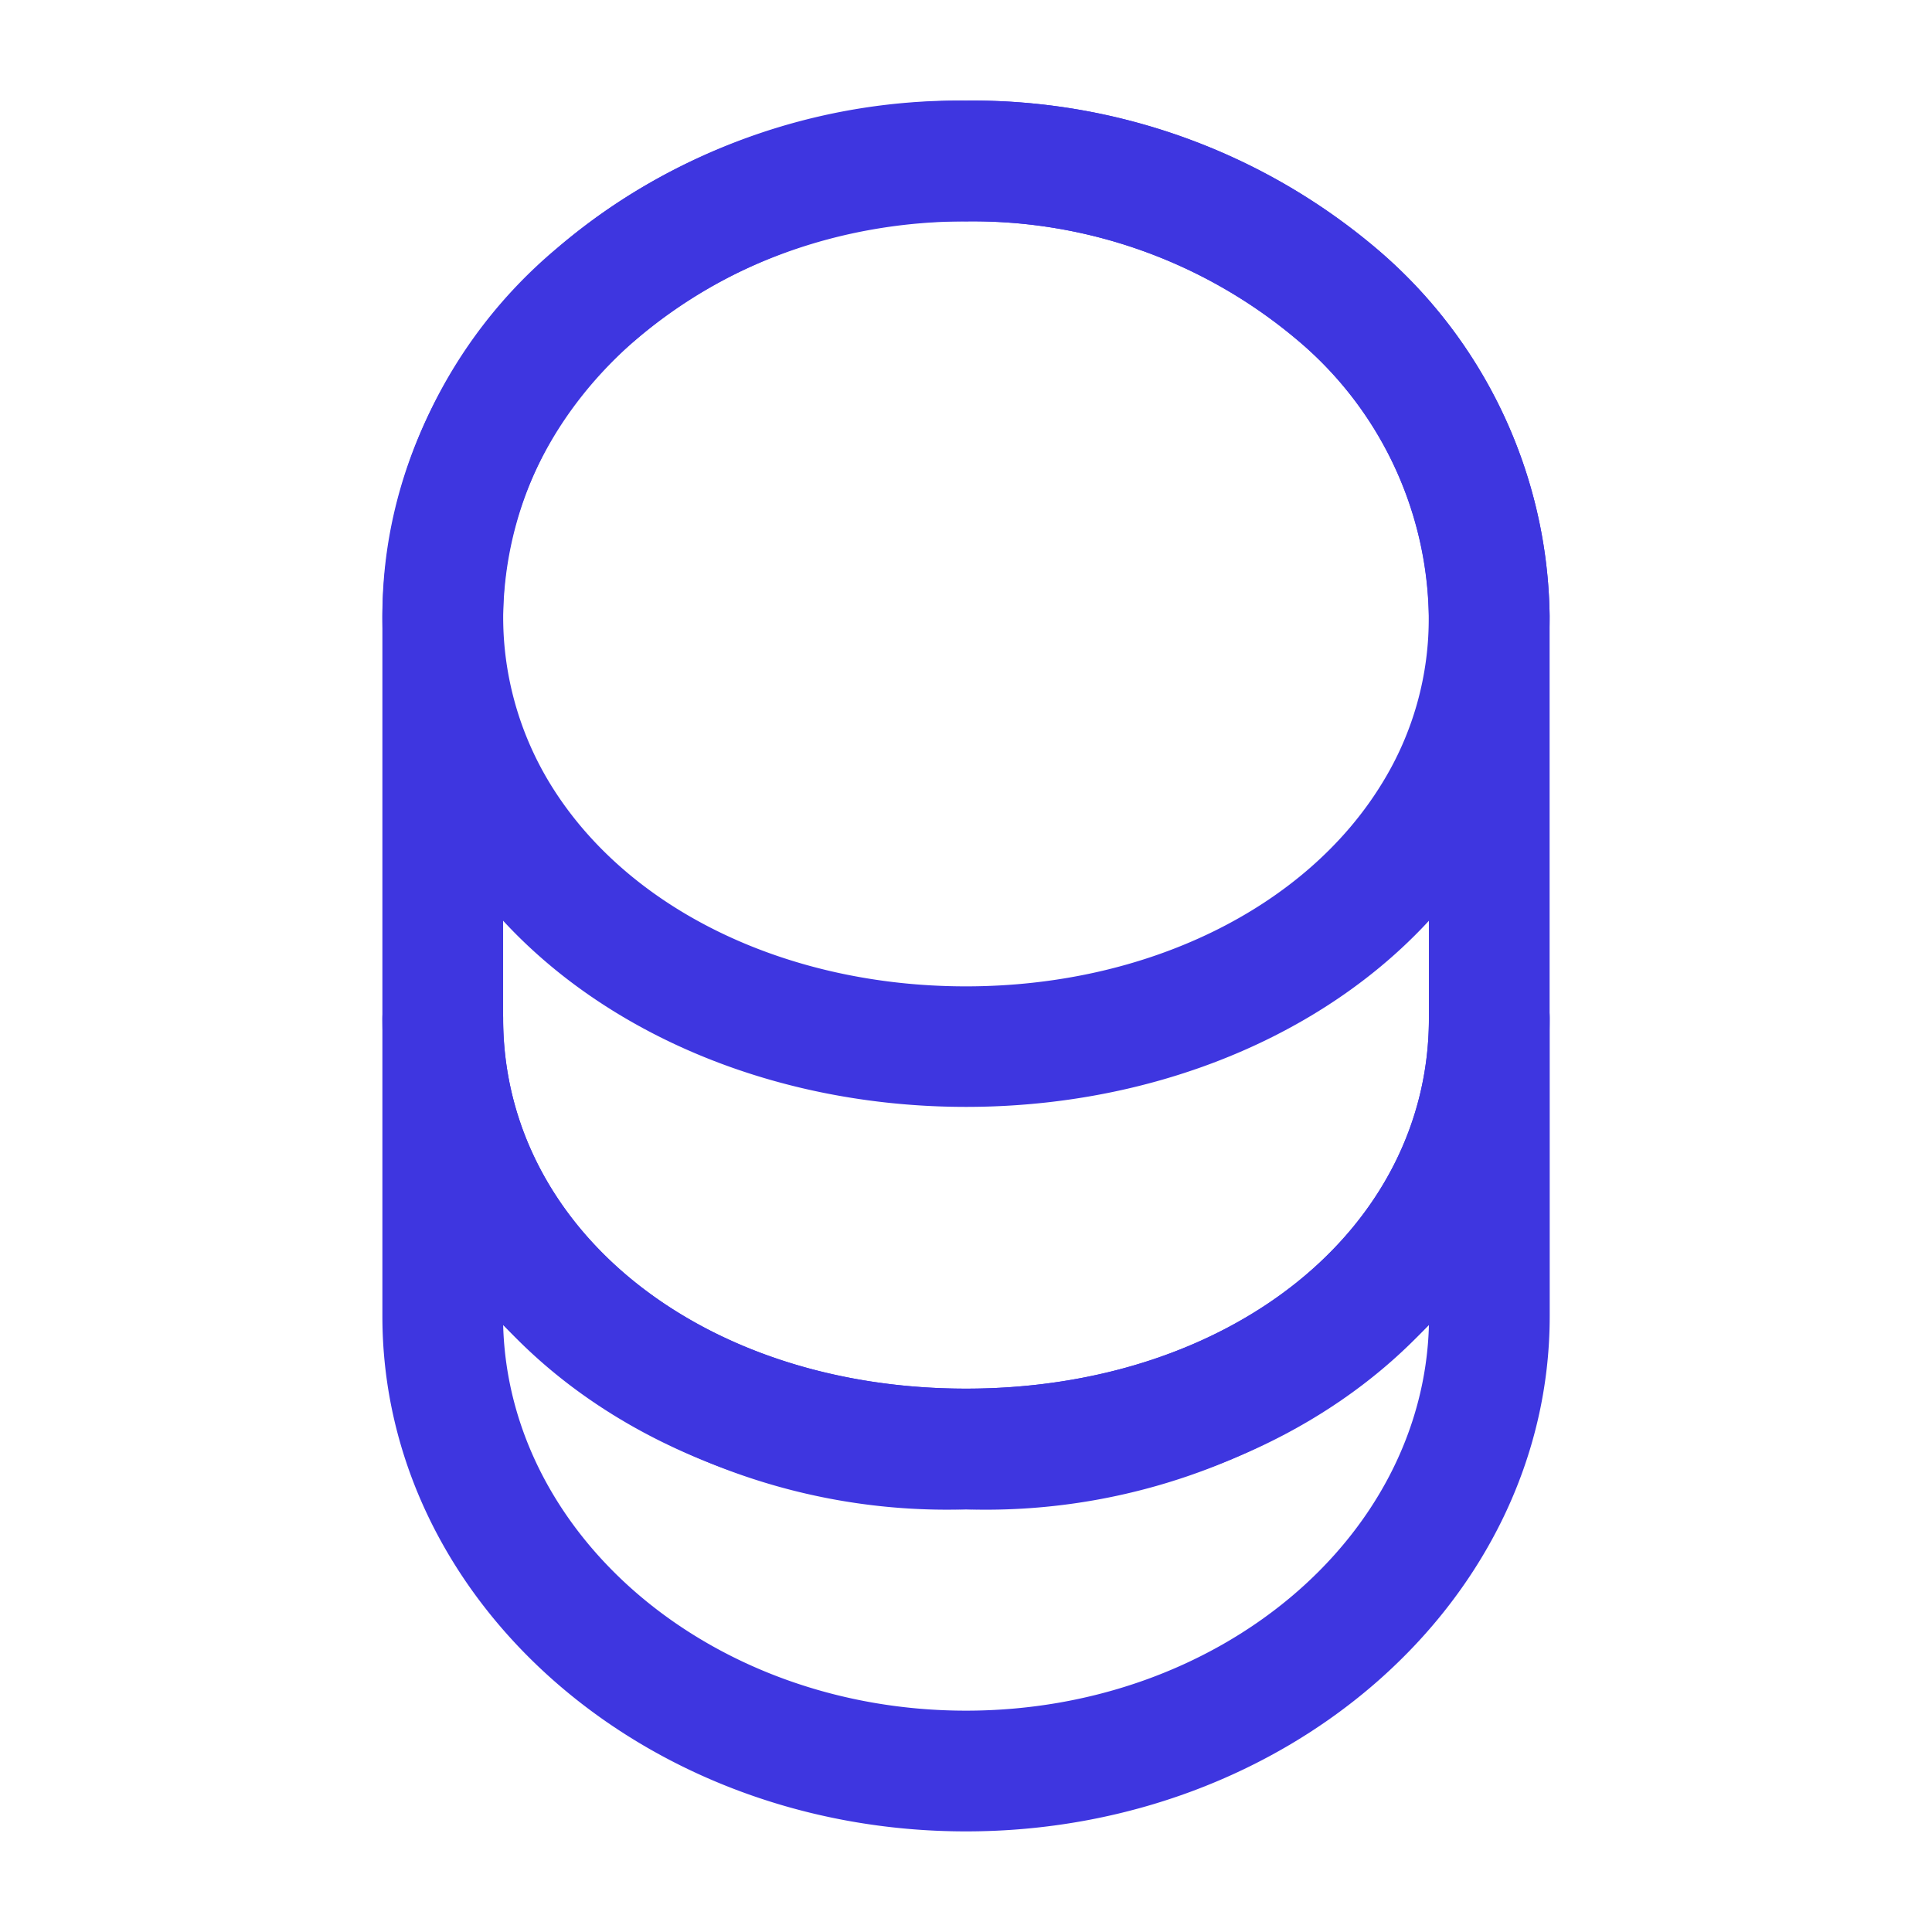 <svg xmlns="http://www.w3.org/2000/svg" width="39" height="39" viewBox="0 0 39 39">
  <g id="vuesax_outline_coin" data-name="vuesax/outline/coin" transform="translate(-172 -316)">
    <g id="coin" transform="translate(172 316)">
      <path id="Vector" d="M11.781,17.631C5.281,17.631,0,12.967,0,7.231V1.219A1.228,1.228,0,0,1,1.219,0,1.228,1.228,0,0,1,2.438,1.219c0,4.257,4.014,7.475,9.344,7.475s9.344-3.217,9.344-7.475a1.219,1.219,0,0,1,2.438,0V7.231C23.563,12.967,18.281,17.631,11.781,17.631ZM2.438,7.41c.114,4.306,4.257,7.784,9.344,7.784s9.23-3.478,9.344-7.784a12.594,12.594,0,0,1-9.344,3.721A12.62,12.62,0,0,1,2.438,7.41Z" transform="translate(7.719 19.338)" fill="#3e36e0"/>
      <path id="Vector-2" data-name="Vector" d="M11.781,20.313C7.3,20.313,3.266,18.3,1.3,15.047A8.907,8.907,0,0,1,0,10.4,9.824,9.824,0,0,1,3.51,2.99,12.513,12.513,0,0,1,11.781,0a12.615,12.615,0,0,1,8.271,2.974,9.882,9.882,0,0,1,3.51,7.426,8.949,8.949,0,0,1-1.3,4.647C20.3,18.3,16.266,20.313,11.781,20.313Zm0-17.875A10.049,10.049,0,0,0,5.1,4.842,7.345,7.345,0,0,0,2.438,10.4a6.463,6.463,0,0,0,.942,3.38c1.544,2.535,4.761,4.1,8.4,4.1s6.858-1.576,8.4-4.1a6.316,6.316,0,0,0,.942-3.38,7.424,7.424,0,0,0-2.681-5.59A10.149,10.149,0,0,0,11.781,2.438Z" transform="translate(7.719 2.031)" fill="#3e36e0"/>
      <path id="Vector-3" data-name="Vector" d="M11.781,28.438C5.07,28.438,0,24.18,0,18.525V10.4C0,4.664,5.281,0,11.781,0a12.615,12.615,0,0,1,8.271,2.974,9.882,9.882,0,0,1,3.51,7.426v8.125C23.563,24.18,18.493,28.438,11.781,28.438Zm0-26c-5.151,0-9.344,3.575-9.344,7.963v8.125C2.438,22.783,6.451,26,11.781,26s9.344-3.217,9.344-7.475V10.4a7.424,7.424,0,0,0-2.681-5.59A10.149,10.149,0,0,0,11.781,2.438Z" transform="translate(7.719 2.031)" fill="#3e36e0"/>
      <path id="Vector-4" data-name="Vector" d="M0,0H39V39H0Z" fill="none" opacity="0"/>
    </g>
  </g>
</svg>
